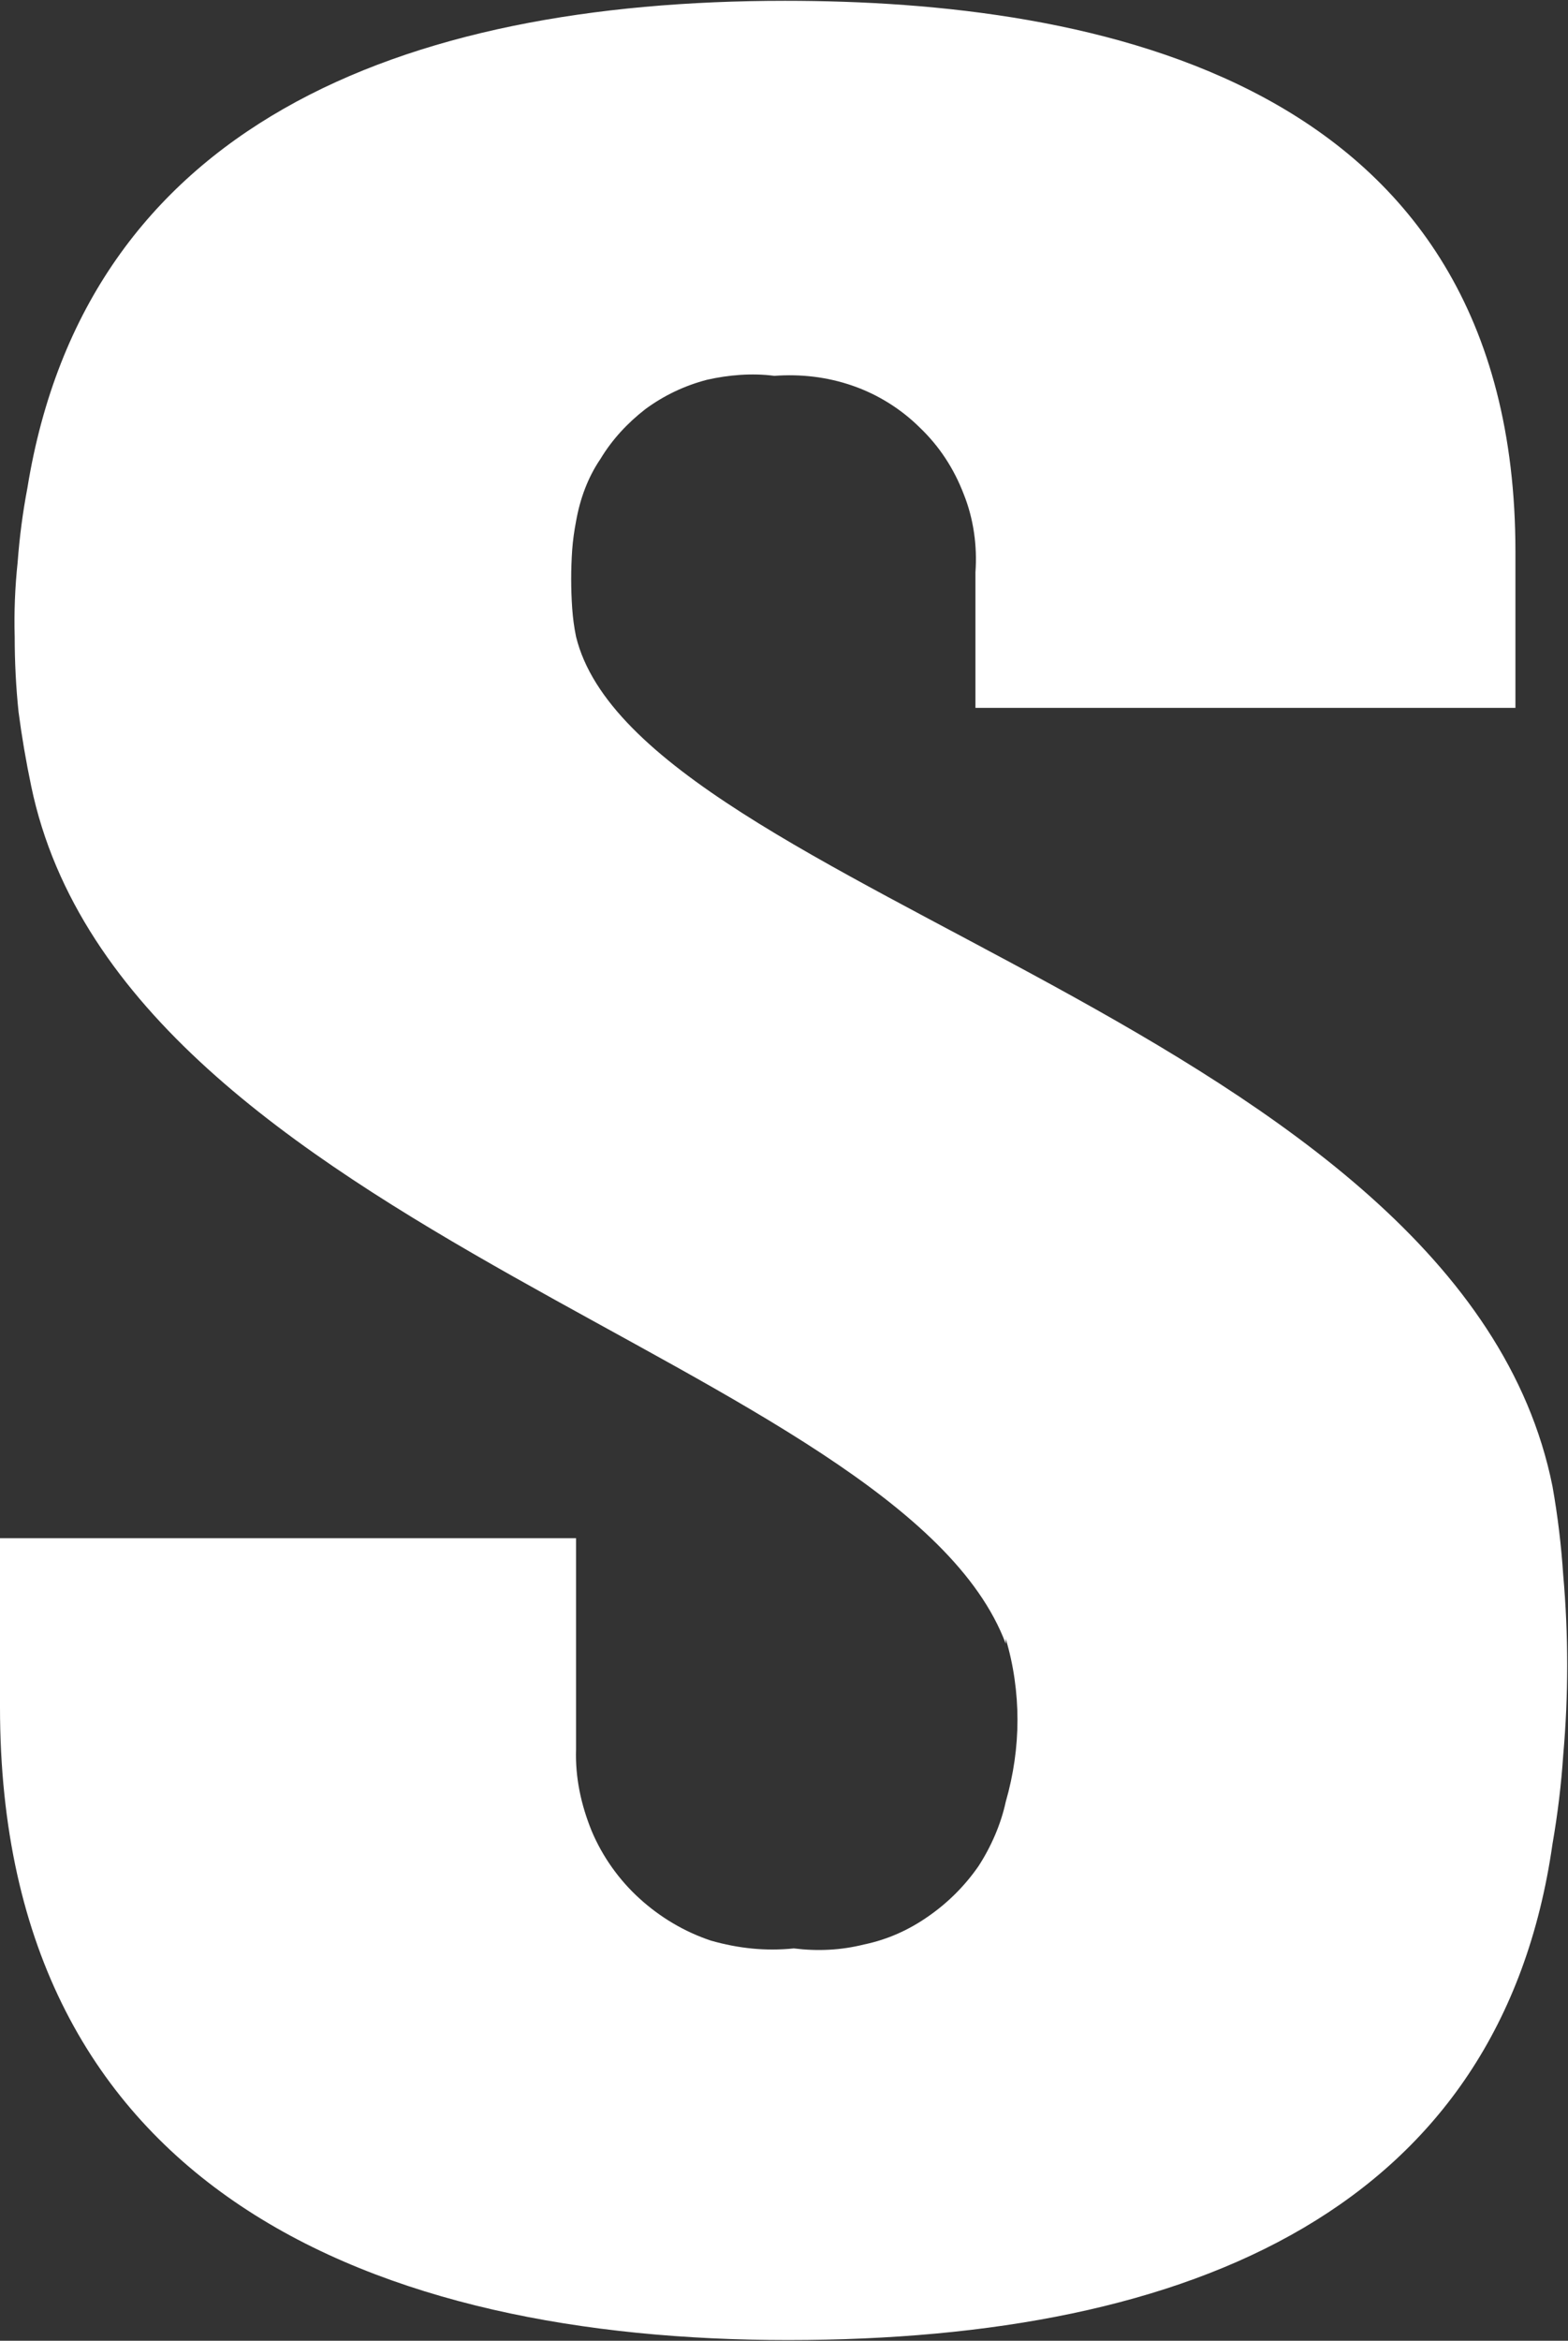 <svg version="1.2" xmlns="http://www.w3.org/2000/svg" viewBox="0 0 1548 2310" width="1548" height="2310">
	<rect x="0" y="0" width="1548" height="2310" fill="#333333" stroke="none"/>
	<title>207940</title>
	<style>
		.s0 { fill: #ffffff } 
	</style>
	<g id="Layer_2">
		<g id="Layer_1-2">
			<path class="s0" d="m992.9 1617.2q5.8 19.3 8.7 39.6 2.9 20.2 2.9 40.4 0 20.3-2.9 40.5-2.9 20.3-8.7 40.5c-4.8 22.2-14.5 44.4-27 63.6q-20.2 29-49.2 49.2c-19.2 13.5-40.4 23.1-63.6 27.9-23.1 5.8-46.3 6.8-69.4 3.9-27.9 2.9-54.9 0-81.9-7.7-26.1-8.7-50.2-23.1-70.4-41.5-20.2-18.3-36.6-41.4-47.2-66.5-10.6-26-16.4-53-15.5-80.9v-208.2h-568.7v166.7c0 480 375 624.6 777.9 624.6 402 0 703.7-132 754.8-489.6q7.7-44.4 10.6-87.8 3.9-44.3 3.9-88.6 0-44.4-3.9-88.7-2.9-44.3-10.6-87.7c-90.6-452.1-902.3-586.1-964-838.6q-2.8-13.5-3.8-28-1-14.4-1-28.9 0-14.4 1-28.9 1-13.5 3.8-28c3.9-22.1 11.6-43.3 24.1-61.6 11.6-19.3 27-35.7 44.4-49.2q27.5-20.2 60.7-28.9c21.2-4.8 44.4-6.8 66.5-3.9 26.1-1.9 52.1 1 77.2 9.7 25 8.6 48.1 23.1 66.5 41.4 19.2 18.3 33.7 40.5 43.3 65.6 9.7 24.1 13.5 51 11.6 77.1v133.9h533.1v-154.2c0-468.4-418.4-543.6-721.1-543.6-379.8 0-690.2 123.4-748 481q-6.8 35.6-9.6 73.2-3.9 36.7-2.9 73.3 0 37.6 3.8 74.2 4.8 36.6 12.5 73.3c91.6 440.5 858 568.7 962.1 846.3"/>
		</g>
	</g>
</svg>